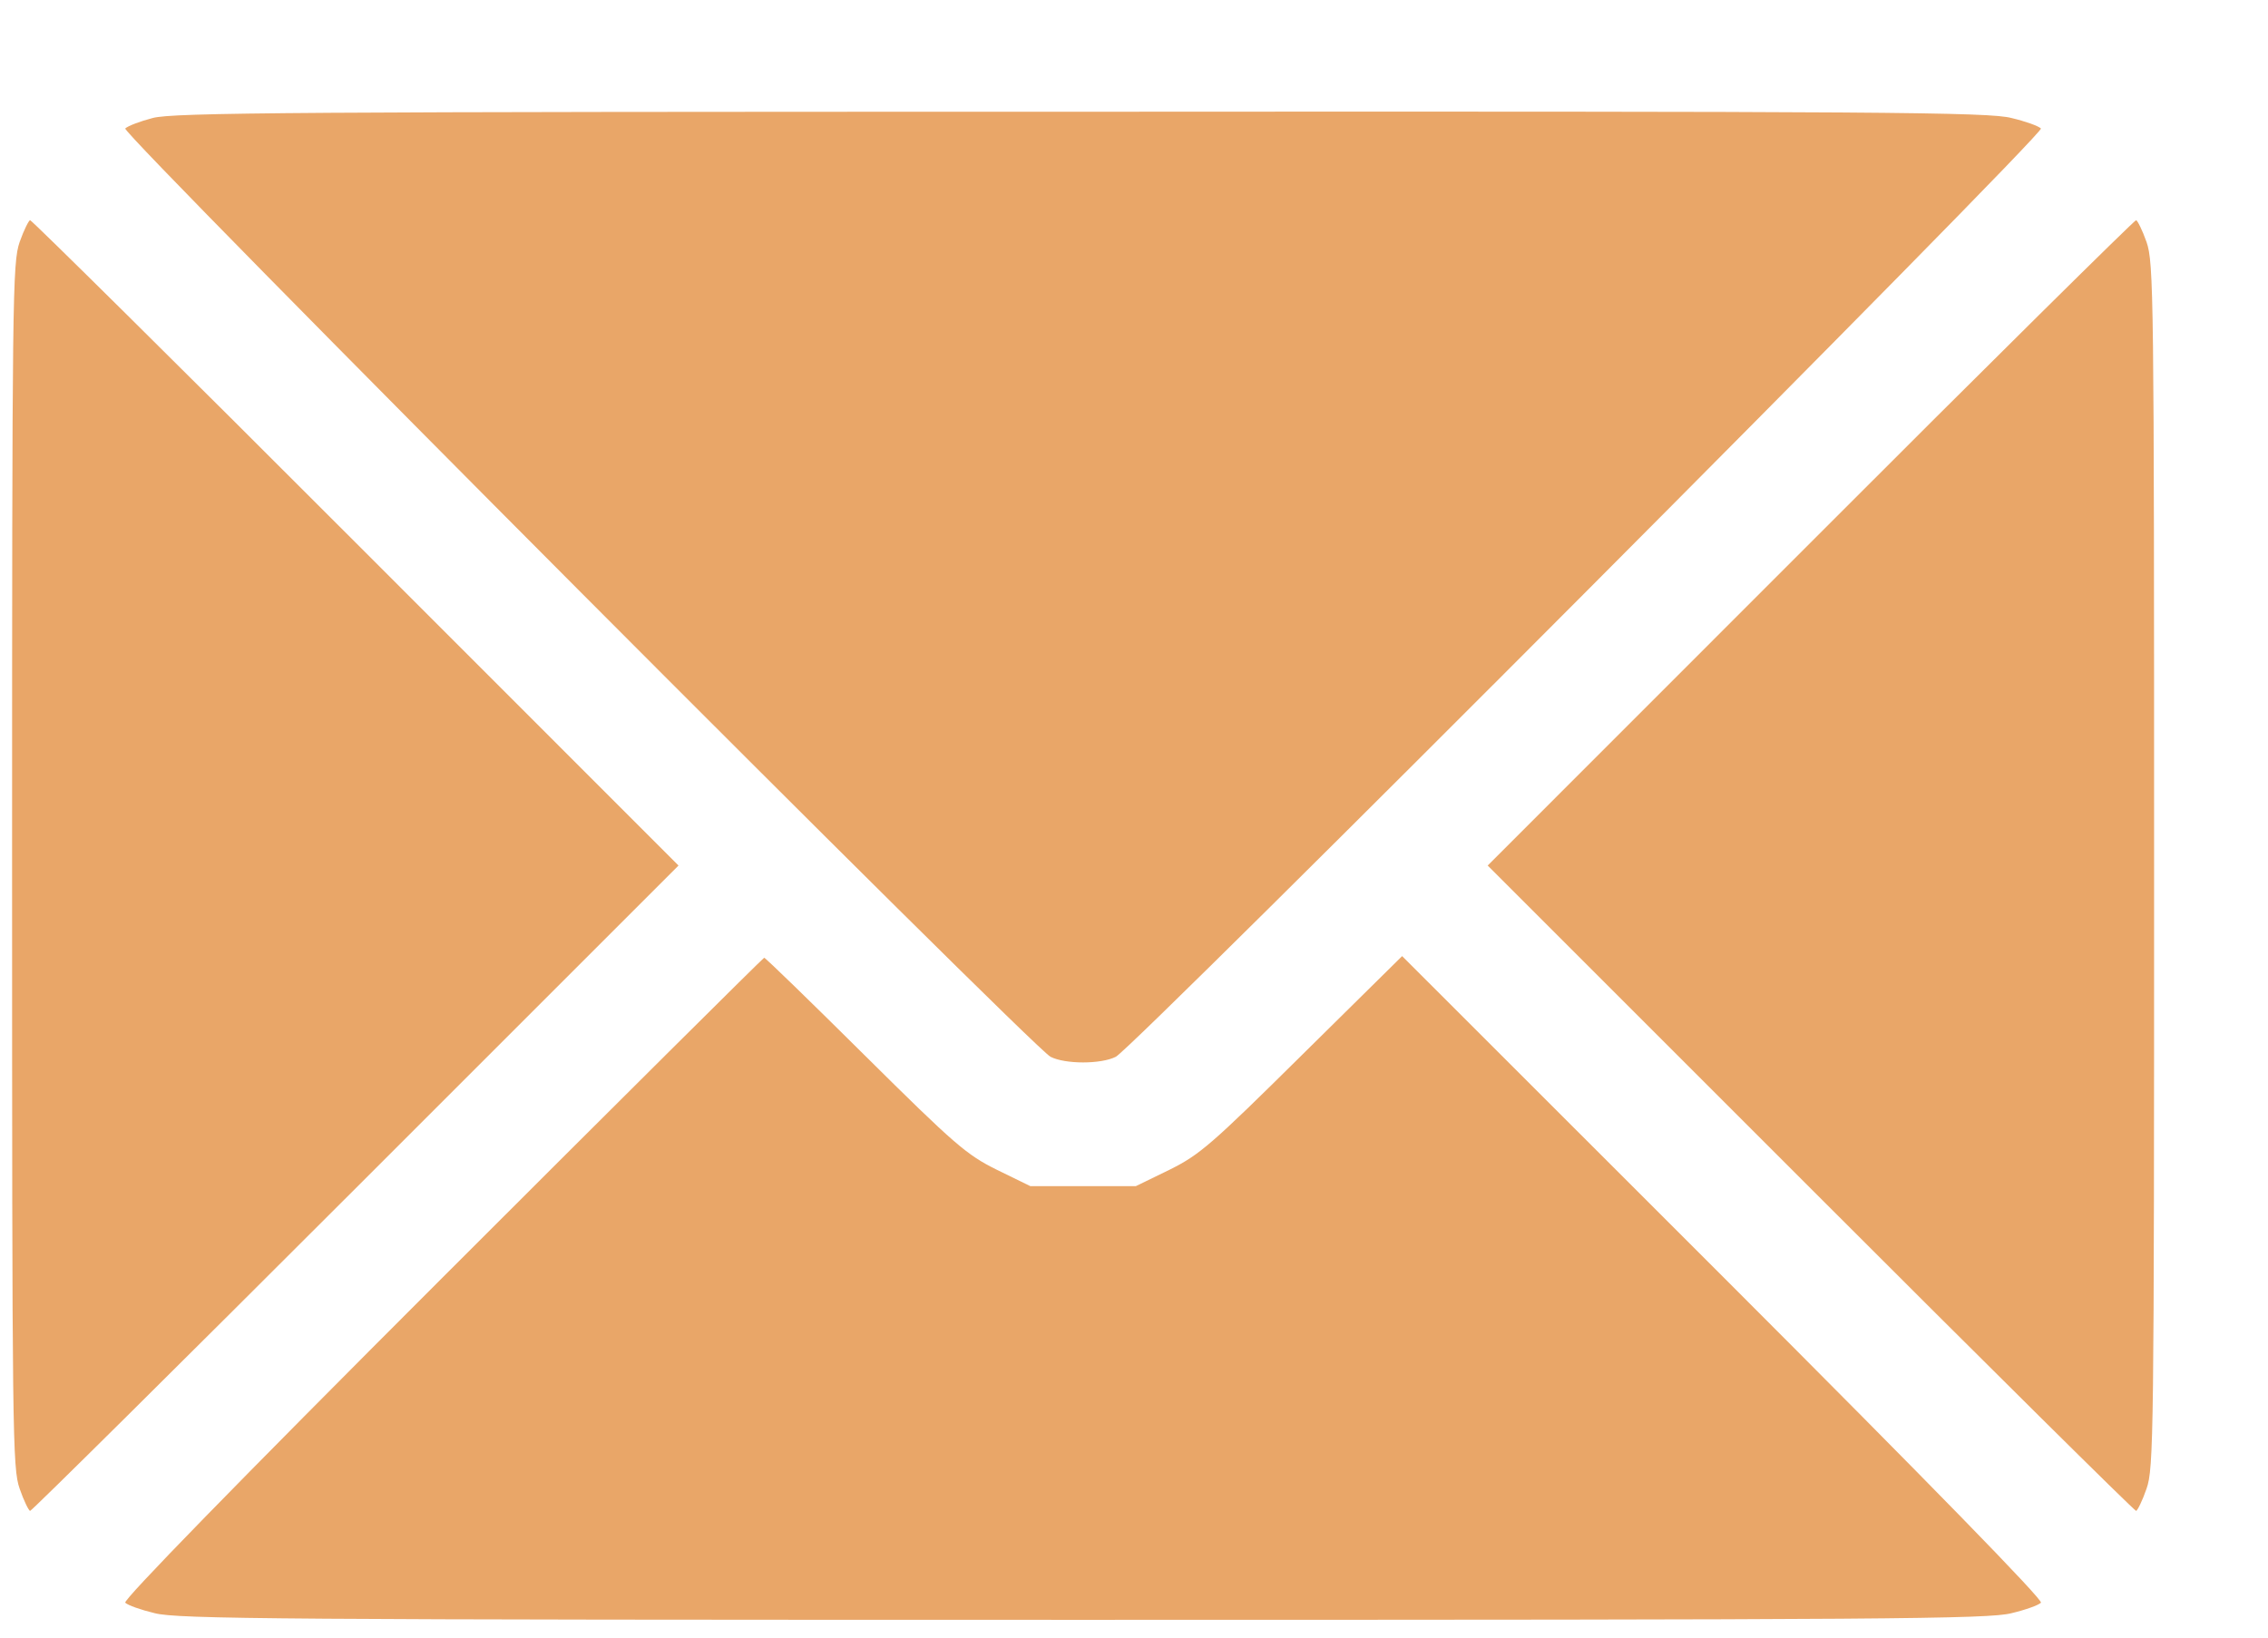 <svg width="18" height="13" viewBox="0 0 18 13" fill="none" xmlns="http://www.w3.org/2000/svg">
<path d="M1.211 0.937C1.111 0.963 1.014 1 0.994 1.02C0.958 1.056 8.184 8.306 8.337 8.389C8.453 8.449 8.739 8.449 8.856 8.389C9.009 8.306 16.234 1.056 16.198 1.02C16.178 1 16.075 0.963 15.965 0.937C15.789 0.89 14.973 0.883 8.579 0.887C2.355 0.887 1.37 0.893 1.211 0.937Z" fill="#E9A668"/>
<path d="M0.156 1.921C0.099 2.087 0.096 2.33 0.096 6.871C0.096 11.412 0.099 11.655 0.156 11.818C0.189 11.914 0.229 11.994 0.239 11.994C0.252 11.994 1.416 10.84 2.824 9.432L5.385 6.871L2.824 4.309C1.416 2.899 0.252 1.748 0.239 1.748C0.229 1.748 0.189 1.827 0.156 1.921Z" fill="#E9A668"/>
<path d="M14.368 4.309L11.807 6.871L14.368 9.432C15.775 10.84 16.94 11.994 16.953 11.994C16.963 11.994 17.003 11.914 17.036 11.818C17.093 11.655 17.096 11.412 17.096 6.871C17.096 2.33 17.093 2.087 17.036 1.921C17.003 1.827 16.963 1.748 16.953 1.748C16.94 1.748 15.775 2.899 14.368 4.309Z" fill="#E9A668"/>
<path d="M3.506 10.148C1.859 11.795 0.975 12.703 0.994 12.723C1.014 12.743 1.118 12.78 1.227 12.806C1.404 12.853 2.222 12.859 8.596 12.859C14.97 12.859 15.789 12.853 15.965 12.806C16.075 12.78 16.178 12.743 16.198 12.723C16.218 12.703 15.333 11.795 13.68 10.141L11.128 7.59L10.336 8.372C9.611 9.09 9.521 9.167 9.282 9.286L9.015 9.416H8.596H8.177L7.911 9.286C7.671 9.167 7.578 9.087 6.863 8.378C6.434 7.952 6.075 7.603 6.065 7.603C6.058 7.603 4.907 8.747 3.506 10.148Z" fill="#E9A668"/>
</svg>
